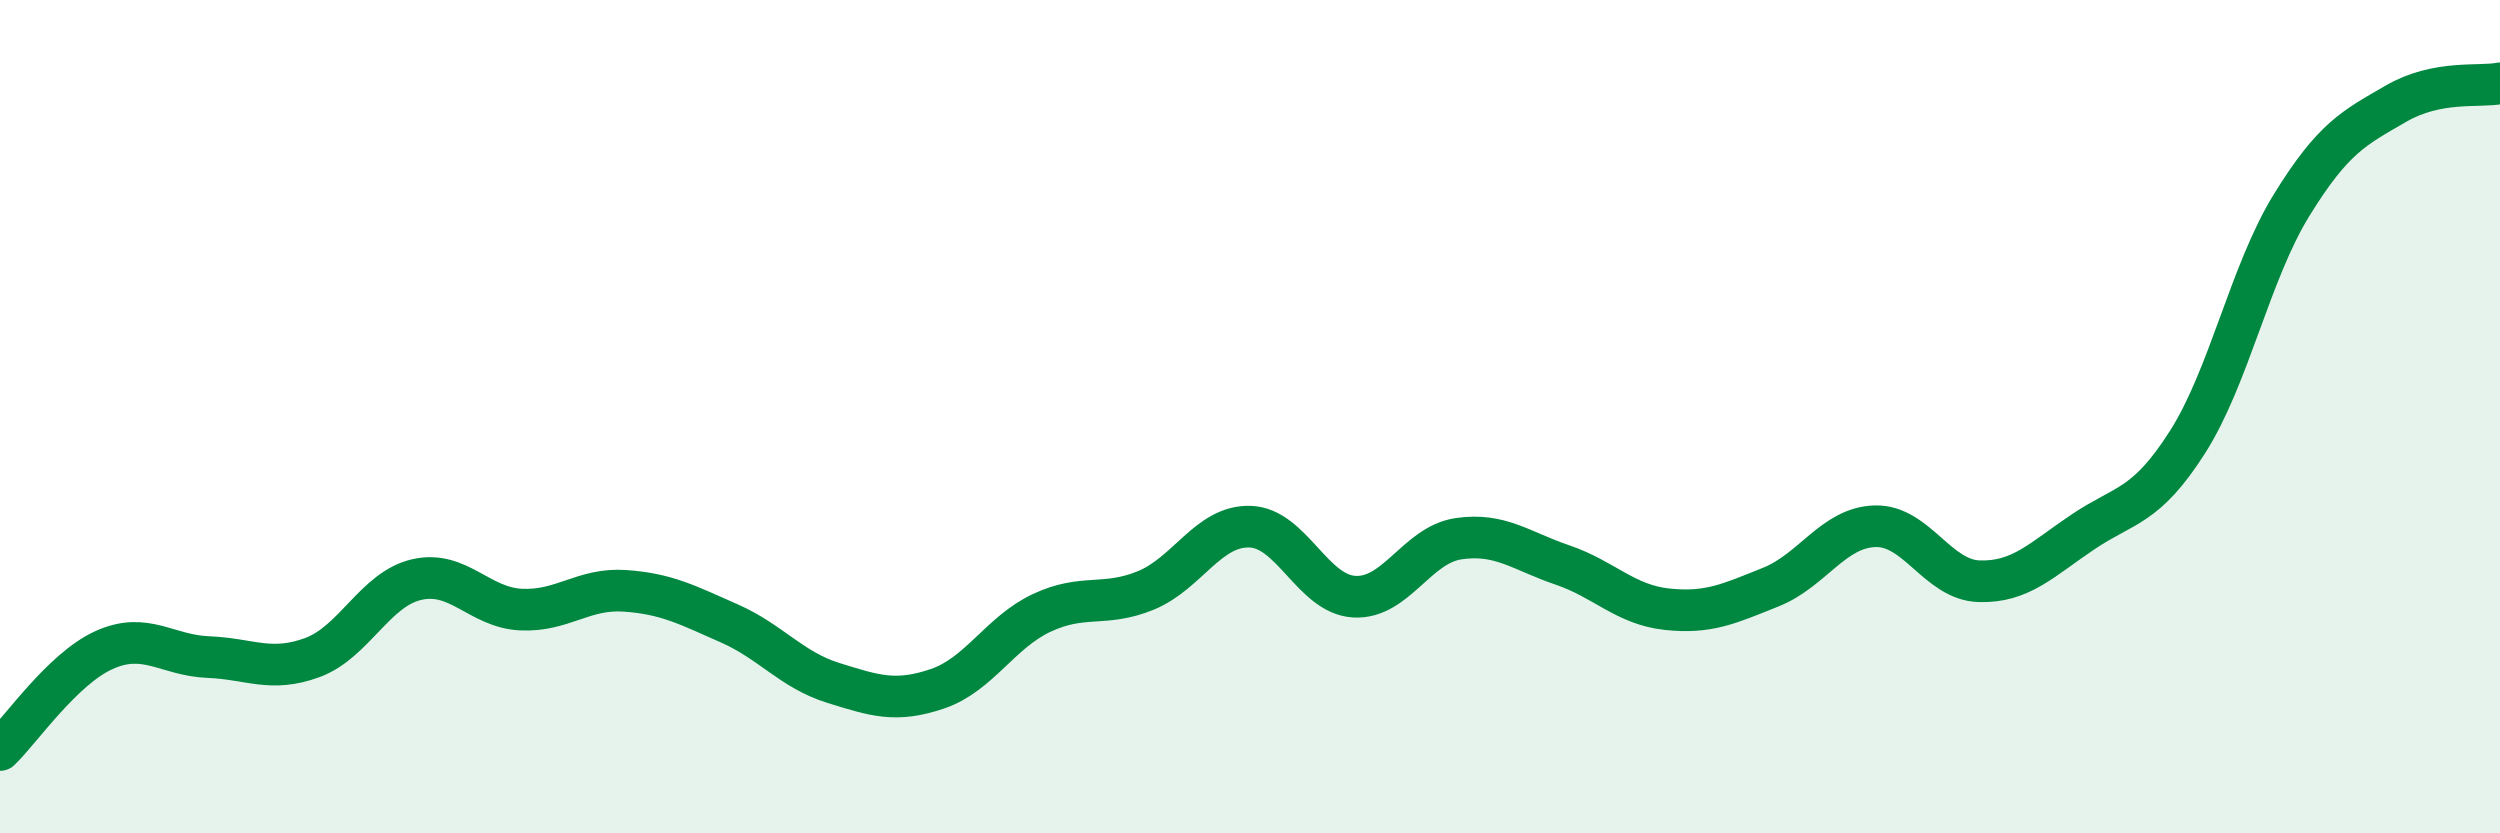 
    <svg width="60" height="20" viewBox="0 0 60 20" xmlns="http://www.w3.org/2000/svg">
      <path
        d="M 0,18 C 0.5,17.52 1.5,16.05 2.5,15.6 C 3.5,15.15 4,15.73 5,15.77 C 6,15.81 6.5,16.15 7.5,15.78 C 8.5,15.41 9,14.14 10,13.91 C 11,13.68 11.5,14.58 12.5,14.63 C 13.5,14.68 14,14.11 15,14.18 C 16,14.25 16.5,14.52 17.5,14.96 C 18.5,15.4 19,16.08 20,16.39 C 21,16.7 21.5,16.87 22.5,16.53 C 23.5,16.19 24,15.18 25,14.71 C 26,14.24 26.5,14.58 27.5,14.17 C 28.5,13.76 29,12.61 30,12.64 C 31,12.67 31.5,14.26 32.5,14.32 C 33.5,14.38 34,13.08 35,12.93 C 36,12.78 36.5,13.22 37.5,13.56 C 38.5,13.9 39,14.51 40,14.62 C 41,14.73 41.5,14.49 42.5,14.09 C 43.5,13.69 44,12.66 45,12.63 C 46,12.6 46.5,13.92 47.5,13.95 C 48.5,13.98 49,13.43 50,12.76 C 51,12.09 51.5,12.18 52.5,10.61 C 53.5,9.04 54,6.54 55,4.92 C 56,3.3 56.5,3.07 57.5,2.49 C 58.5,1.91 59.5,2.1 60,2L60 20L0 20Z"
        fill="#008740"
        opacity="0.1"
        stroke-linecap="round"
        stroke-linejoin="round"
      />
      <path
        d="M 0,18 C 0.5,17.52 1.5,16.05 2.5,15.6 C 3.5,15.15 4,15.73 5,15.77 C 6,15.81 6.5,16.15 7.5,15.78 C 8.5,15.41 9,14.14 10,13.91 C 11,13.68 11.5,14.58 12.5,14.63 C 13.5,14.68 14,14.11 15,14.18 C 16,14.25 16.5,14.52 17.5,14.96 C 18.5,15.4 19,16.08 20,16.39 C 21,16.7 21.5,16.87 22.5,16.53 C 23.5,16.19 24,15.18 25,14.71 C 26,14.24 26.5,14.58 27.5,14.17 C 28.5,13.76 29,12.61 30,12.64 C 31,12.67 31.5,14.26 32.5,14.32 C 33.5,14.38 34,13.08 35,12.93 C 36,12.78 36.5,13.22 37.5,13.56 C 38.5,13.9 39,14.51 40,14.62 C 41,14.73 41.5,14.49 42.5,14.09 C 43.5,13.69 44,12.66 45,12.63 C 46,12.6 46.5,13.92 47.5,13.95 C 48.5,13.98 49,13.43 50,12.76 C 51,12.09 51.5,12.18 52.5,10.61 C 53.5,9.04 54,6.54 55,4.92 C 56,3.3 56.5,3.07 57.5,2.49 C 58.5,1.91 59.5,2.1 60,2"
        stroke="#008740"
        stroke-width="1"
        fill="none"
        stroke-linecap="round"
        stroke-linejoin="round"
      />
    </svg>
  
